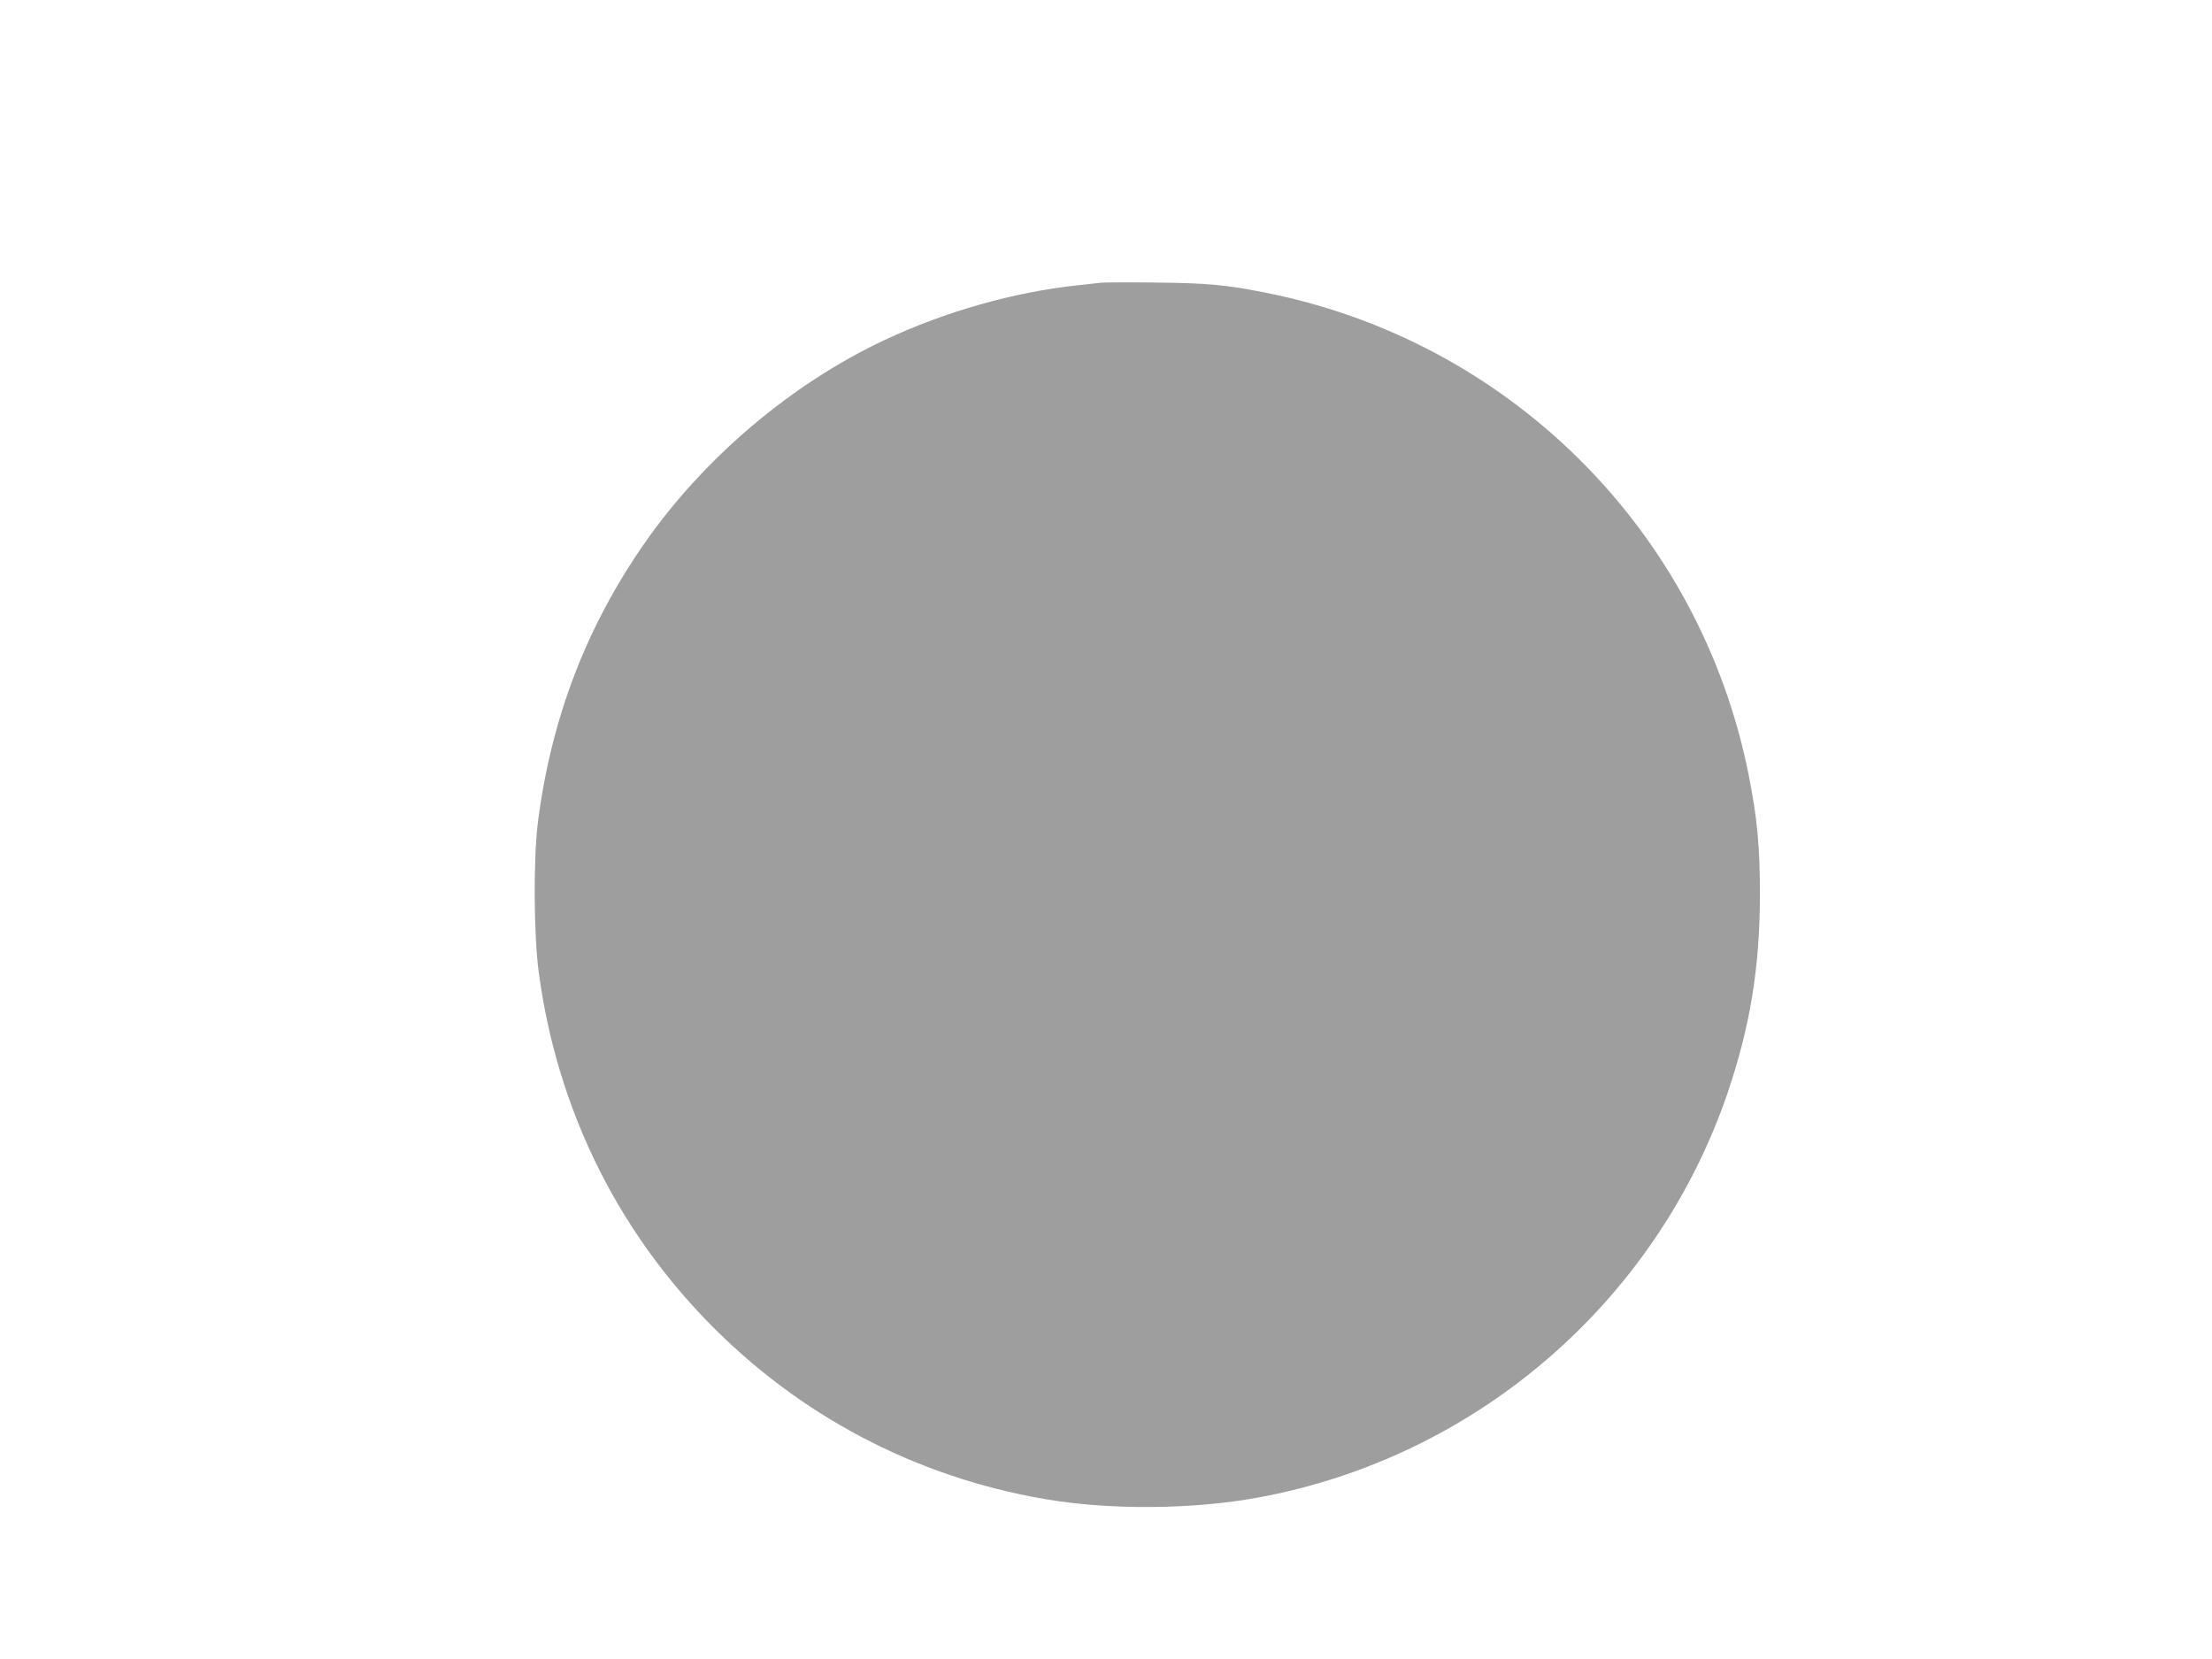 <?xml version="1.0" standalone="no"?>
<!DOCTYPE svg PUBLIC "-//W3C//DTD SVG 20010904//EN"
 "http://www.w3.org/TR/2001/REC-SVG-20010904/DTD/svg10.dtd">
<svg version="1.0" xmlns="http://www.w3.org/2000/svg"
 width="1280pt" height="960pt" viewBox="0 0 1280 960"
 preserveAspectRatio="xMidYMid meet">
<g transform="translate(0,960) scale(0.1,-0.1)"
fill="#9e9e9e" stroke="none">
<path d="M6370 7964 c-19 -2 -80 -9 -135 -15 -371 -40 -763 -151 -1115 -316
-537 -252 -1042 -679 -1385 -1169 -340 -485 -544 -1016 -622 -1619 -27 -214
-25 -653 5 -875 104 -771 440 -1465 974 -2015 528 -544 1202 -900 1951 -1029
374 -65 859 -62 1241 9 1257 232 2297 1129 2711 2335 132 387 189 732 189
1155 0 280 -16 443 -65 690 -281 1416 -1389 2518 -2809 2794 -217 43 -329 53
-620 56 -157 2 -301 1 -320 -1z"/>
</g>
</svg>
